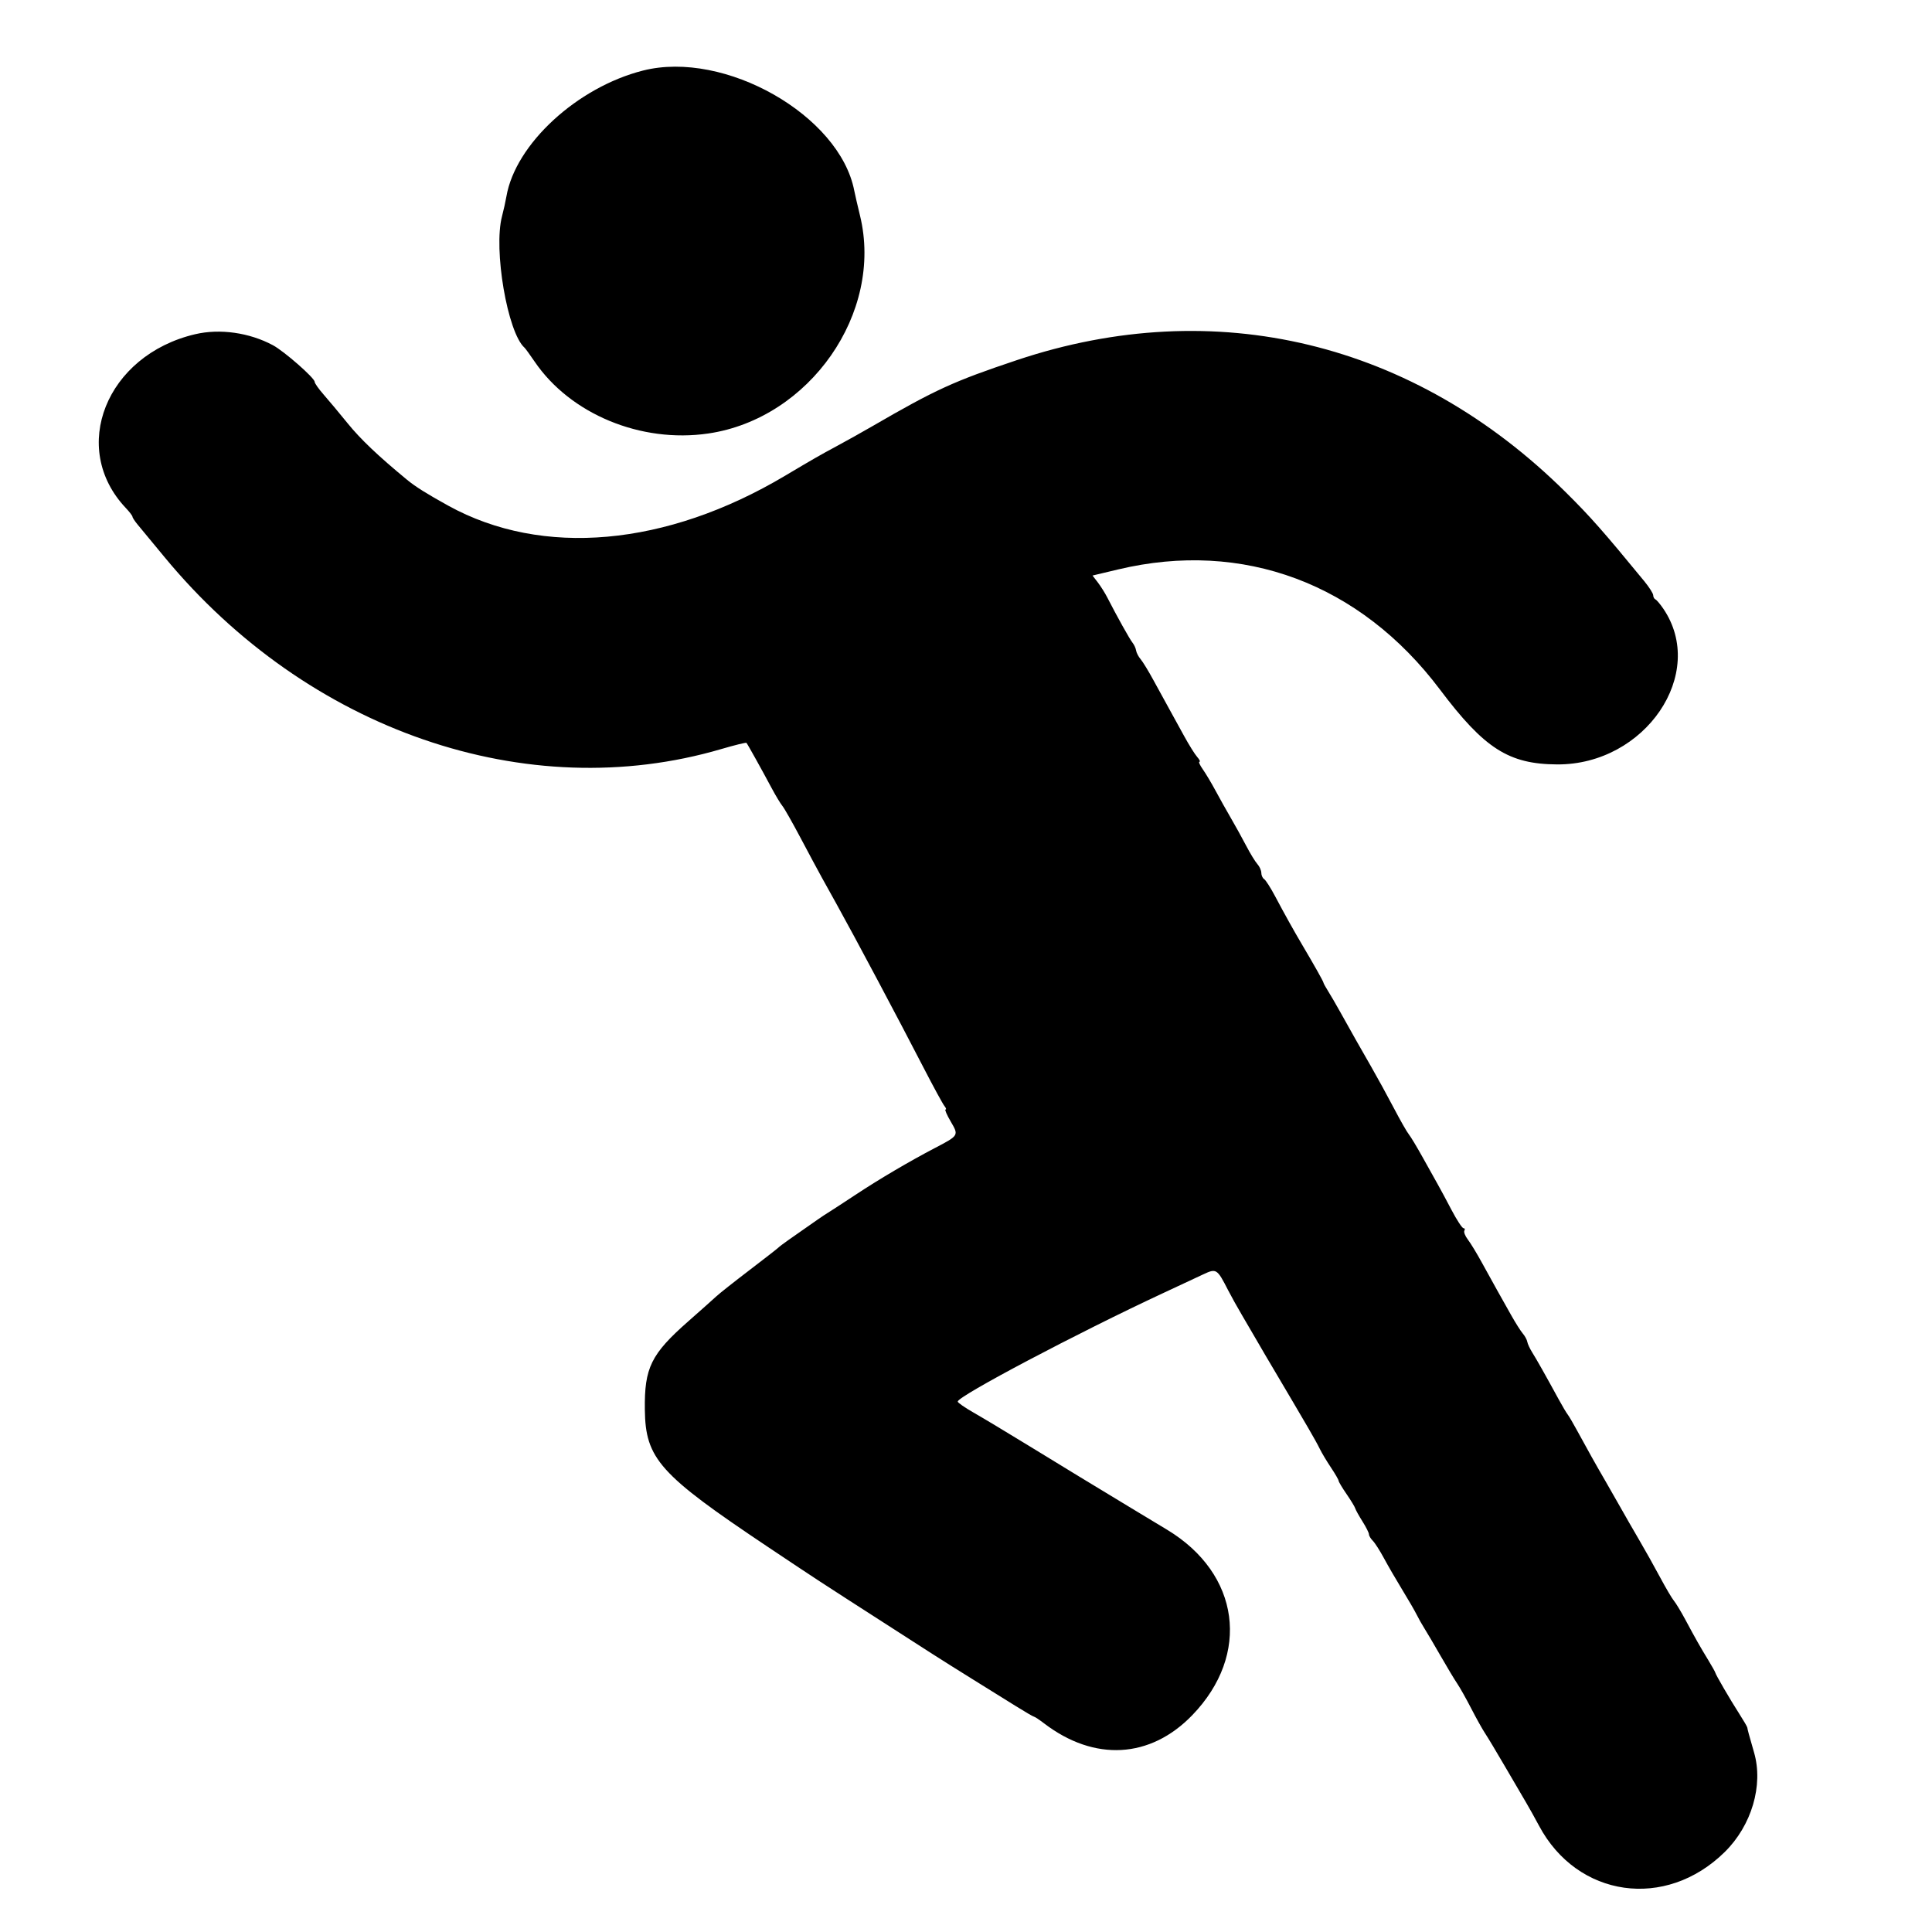 <svg id="svg" xmlns="http://www.w3.org/2000/svg" xmlns:xlink="http://www.w3.org/1999/xlink" width="400" height="400" viewBox="0, 0, 400,400"><g id="svgg"><path id="path0" d="M133.143 14.604 C 119.498 18.055,106.710 29.835,104.848 40.667 C 104.669 41.715,104.261 43.552,103.943 44.751 C 102.118 51.628,105.072 68.875,108.609 72.000 C 108.787 72.157,109.720 73.443,110.682 74.857 C 118.082 85.736,132.701 91.792,146.631 89.751 C 167.646 86.672,182.941 64.740,178.065 44.677 C 177.543 42.528,177.005 40.196,176.870 39.495 C 173.864 23.884,150.050 10.329,133.143 14.604 M40.397 69.198 C 21.970 73.534,14.301 92.760,26.047 105.174 C 26.807 105.977,27.429 106.791,27.429 106.983 C 27.429 107.175,27.929 107.932,28.541 108.666 C 29.152 109.400,31.618 112.382,34.021 115.293 C 63.709 151.266,109.036 166.908,149.327 155.085 C 152.099 154.271,154.448 153.694,154.547 153.803 C 154.770 154.047,157.697 159.305,159.747 163.143 C 160.586 164.714,161.593 166.386,161.985 166.857 C 162.377 167.329,164.057 170.286,165.720 173.429 C 167.382 176.571,169.383 180.300,170.167 181.714 C 170.951 183.129,172.306 185.571,173.179 187.143 C 177.092 194.188,185.805 210.571,191.255 221.131 C 193.279 225.053,195.206 228.589,195.537 228.988 C 195.869 229.388,195.969 229.714,195.760 229.714 C 195.551 229.714,196.038 230.837,196.842 232.208 C 198.527 235.084,198.527 235.085,193.623 237.651 C 188.213 240.483,182.119 244.072,177.143 247.357 C 174.471 249.121,171.858 250.823,171.336 251.139 C 170.475 251.661,169.386 252.412,163.320 256.672 C 162.280 257.402,161.300 258.141,161.143 258.313 C 160.986 258.485,158.286 260.588,155.143 262.986 C 152.000 265.384,148.914 267.826,148.286 268.413 C 147.657 269.000,145.059 271.314,142.512 273.555 C 134.784 280.355,133.399 283.171,133.508 291.858 C 133.636 302.023,136.522 305.249,158.857 320.189 C 169.207 327.113,168.921 326.926,184.815 337.143 C 187.504 338.871,191.185 341.238,192.995 342.402 C 194.805 343.566,198.600 345.952,201.429 347.705 C 204.257 349.458,208.204 351.912,210.200 353.160 C 212.196 354.408,213.949 355.429,214.096 355.429 C 214.242 355.429,215.183 356.055,216.186 356.820 C 226.589 364.755,238.159 364.106,246.854 355.101 C 258.991 342.531,256.724 325.825,241.645 316.722 C 239.165 315.225,235.859 313.229,234.297 312.286 C 226.450 307.547,220.679 304.036,213.143 299.415 C 208.586 296.621,203.379 293.493,201.571 292.464 C 199.764 291.435,198.286 290.407,198.286 290.179 C 198.286 289.069,223.031 276.004,240.857 267.702 C 244.000 266.238,247.678 264.520,249.031 263.883 C 251.844 262.559,251.970 262.637,254.277 267.143 C 254.921 268.400,256.209 270.714,257.141 272.286 C 258.073 273.857,259.498 276.300,260.309 277.714 C 261.120 279.129,262.781 281.957,264.000 284.000 C 265.219 286.043,266.890 288.871,267.712 290.286 C 268.535 291.700,269.966 294.143,270.893 295.714 C 271.820 297.286,272.887 299.214,273.264 300.000 C 273.642 300.786,274.669 302.503,275.547 303.817 C 276.425 305.131,277.143 306.370,277.143 306.571 C 277.143 306.772,277.882 308.012,278.786 309.326 C 279.690 310.639,280.499 311.971,280.584 312.286 C 280.668 312.600,281.343 313.816,282.083 314.989 C 282.823 316.161,283.429 317.364,283.429 317.662 C 283.429 317.960,283.787 318.562,284.224 319.000 C 284.662 319.437,285.701 321.063,286.534 322.612 C 287.366 324.161,289.071 327.100,290.322 329.143 C 291.573 331.186,292.913 333.500,293.300 334.286 C 293.687 335.071,294.412 336.357,294.911 337.143 C 295.409 337.929,296.923 340.500,298.274 342.857 C 299.625 345.214,301.173 347.790,301.712 348.580 C 302.252 349.371,303.552 351.685,304.602 353.723 C 305.652 355.761,306.941 358.071,307.467 358.857 C 307.993 359.643,309.845 362.729,311.584 365.714 C 313.322 368.700,315.278 372.043,315.930 373.143 C 316.582 374.243,317.801 376.429,318.639 378.000 C 326.586 392.900,344.852 395.485,357.086 383.440 C 362.660 377.951,365.119 369.625,363.166 362.857 C 362.111 359.203,361.818 358.126,361.758 357.669 C 361.734 357.488,360.984 356.202,360.091 354.812 C 358.223 351.905,355.196 346.707,355.125 346.286 C 355.098 346.129,354.449 344.971,353.682 343.714 C 351.989 340.938,351.068 339.313,348.935 335.337 C 348.035 333.659,346.971 331.900,346.572 331.429 C 346.172 330.957,344.883 328.771,343.707 326.571 C 342.531 324.371,340.588 320.900,339.389 318.857 C 338.191 316.814,336.417 313.729,335.447 312.000 C 334.477 310.271,333.082 307.829,332.347 306.571 C 330.678 303.716,328.422 299.691,326.505 296.149 C 325.695 294.653,324.825 293.171,324.571 292.857 C 324.318 292.543,323.479 291.129,322.707 289.714 C 320.038 284.821,318.121 281.423,317.228 280.000 C 316.734 279.214,316.276 278.227,316.208 277.807 C 316.141 277.387,315.723 276.615,315.278 276.093 C 314.833 275.570,313.749 273.857,312.868 272.286 C 311.987 270.714,310.686 268.400,309.976 267.143 C 309.267 265.886,307.845 263.314,306.816 261.429 C 305.788 259.543,304.480 257.391,303.909 256.647 C 303.339 255.903,303.013 255.067,303.184 254.790 C 303.356 254.513,303.273 254.286,303.001 254.286 C 302.728 254.286,301.620 252.598,300.538 250.536 C 299.457 248.474,298.178 246.095,297.697 245.251 C 297.216 244.406,295.825 241.914,294.605 239.714 C 293.385 237.514,292.071 235.329,291.685 234.857 C 291.298 234.386,289.904 231.943,288.587 229.429 C 287.270 226.914,285.157 223.057,283.892 220.857 C 281.436 216.587,279.969 213.992,277.429 209.429 C 276.555 207.857,275.432 205.929,274.934 205.143 C 274.437 204.357,274.016 203.586,274.000 203.429 C 273.972 203.160,272.088 199.814,269.571 195.561 C 267.877 192.700,265.921 189.189,264.028 185.613 C 263.084 183.829,262.048 182.206,261.727 182.008 C 261.406 181.809,261.143 181.232,261.143 180.726 C 261.143 180.219,260.777 179.398,260.331 178.902 C 259.884 178.406,258.849 176.714,258.029 175.143 C 257.210 173.571,255.790 171.000,254.874 169.429 C 253.957 167.857,252.517 165.286,251.673 163.714 C 250.830 162.143,249.640 160.150,249.031 159.286 C 248.421 158.421,248.108 157.714,248.335 157.714 C 248.563 157.714,248.349 157.264,247.861 156.714 C 247.373 156.164,246.133 154.171,245.105 152.286 C 244.078 150.400,242.663 147.829,241.962 146.571 C 241.260 145.314,239.850 142.743,238.827 140.857 C 237.805 138.971,236.602 137.001,236.155 136.479 C 235.708 135.956,235.286 135.146,235.217 134.679 C 235.149 134.212,234.813 133.482,234.471 133.058 C 233.889 132.335,231.242 127.590,229.259 123.714 C 228.777 122.771,227.890 121.361,227.288 120.580 L 226.195 119.159 231.526 117.890 C 257.346 111.742,281.589 120.792,298.114 142.747 C 307.333 154.997,312.365 158.212,322.401 158.265 C 340.628 158.362,353.511 139.427,344.353 126.000 C 343.710 125.057,342.982 124.200,342.735 124.095 C 342.488 123.990,342.282 123.605,342.279 123.238 C 342.275 122.871,341.439 121.558,340.421 120.319 C 331.903 109.947,329.294 106.992,324.176 101.918 C 292.732 70.751,251.564 60.833,210.571 74.548 C 197.436 78.943,193.732 80.637,180.571 88.267 C 178.529 89.452,175.186 91.318,173.143 92.416 C 169.791 94.216,168.258 95.096,162.571 98.481 C 137.937 113.145,112.280 115.433,92.822 104.702 C 88.416 102.272,85.997 100.754,84.286 99.344 C 78.331 94.438,74.652 90.943,72.000 87.672 C 70.271 85.540,68.021 82.846,67.000 81.686 C 65.979 80.525,65.143 79.338,65.143 79.047 C 65.143 78.256,58.826 72.717,56.505 71.473 C 51.625 68.857,45.513 67.994,40.397 69.198 " stroke="none" fill="#000000" fill-rule="evenodd"></path></g></svg>

